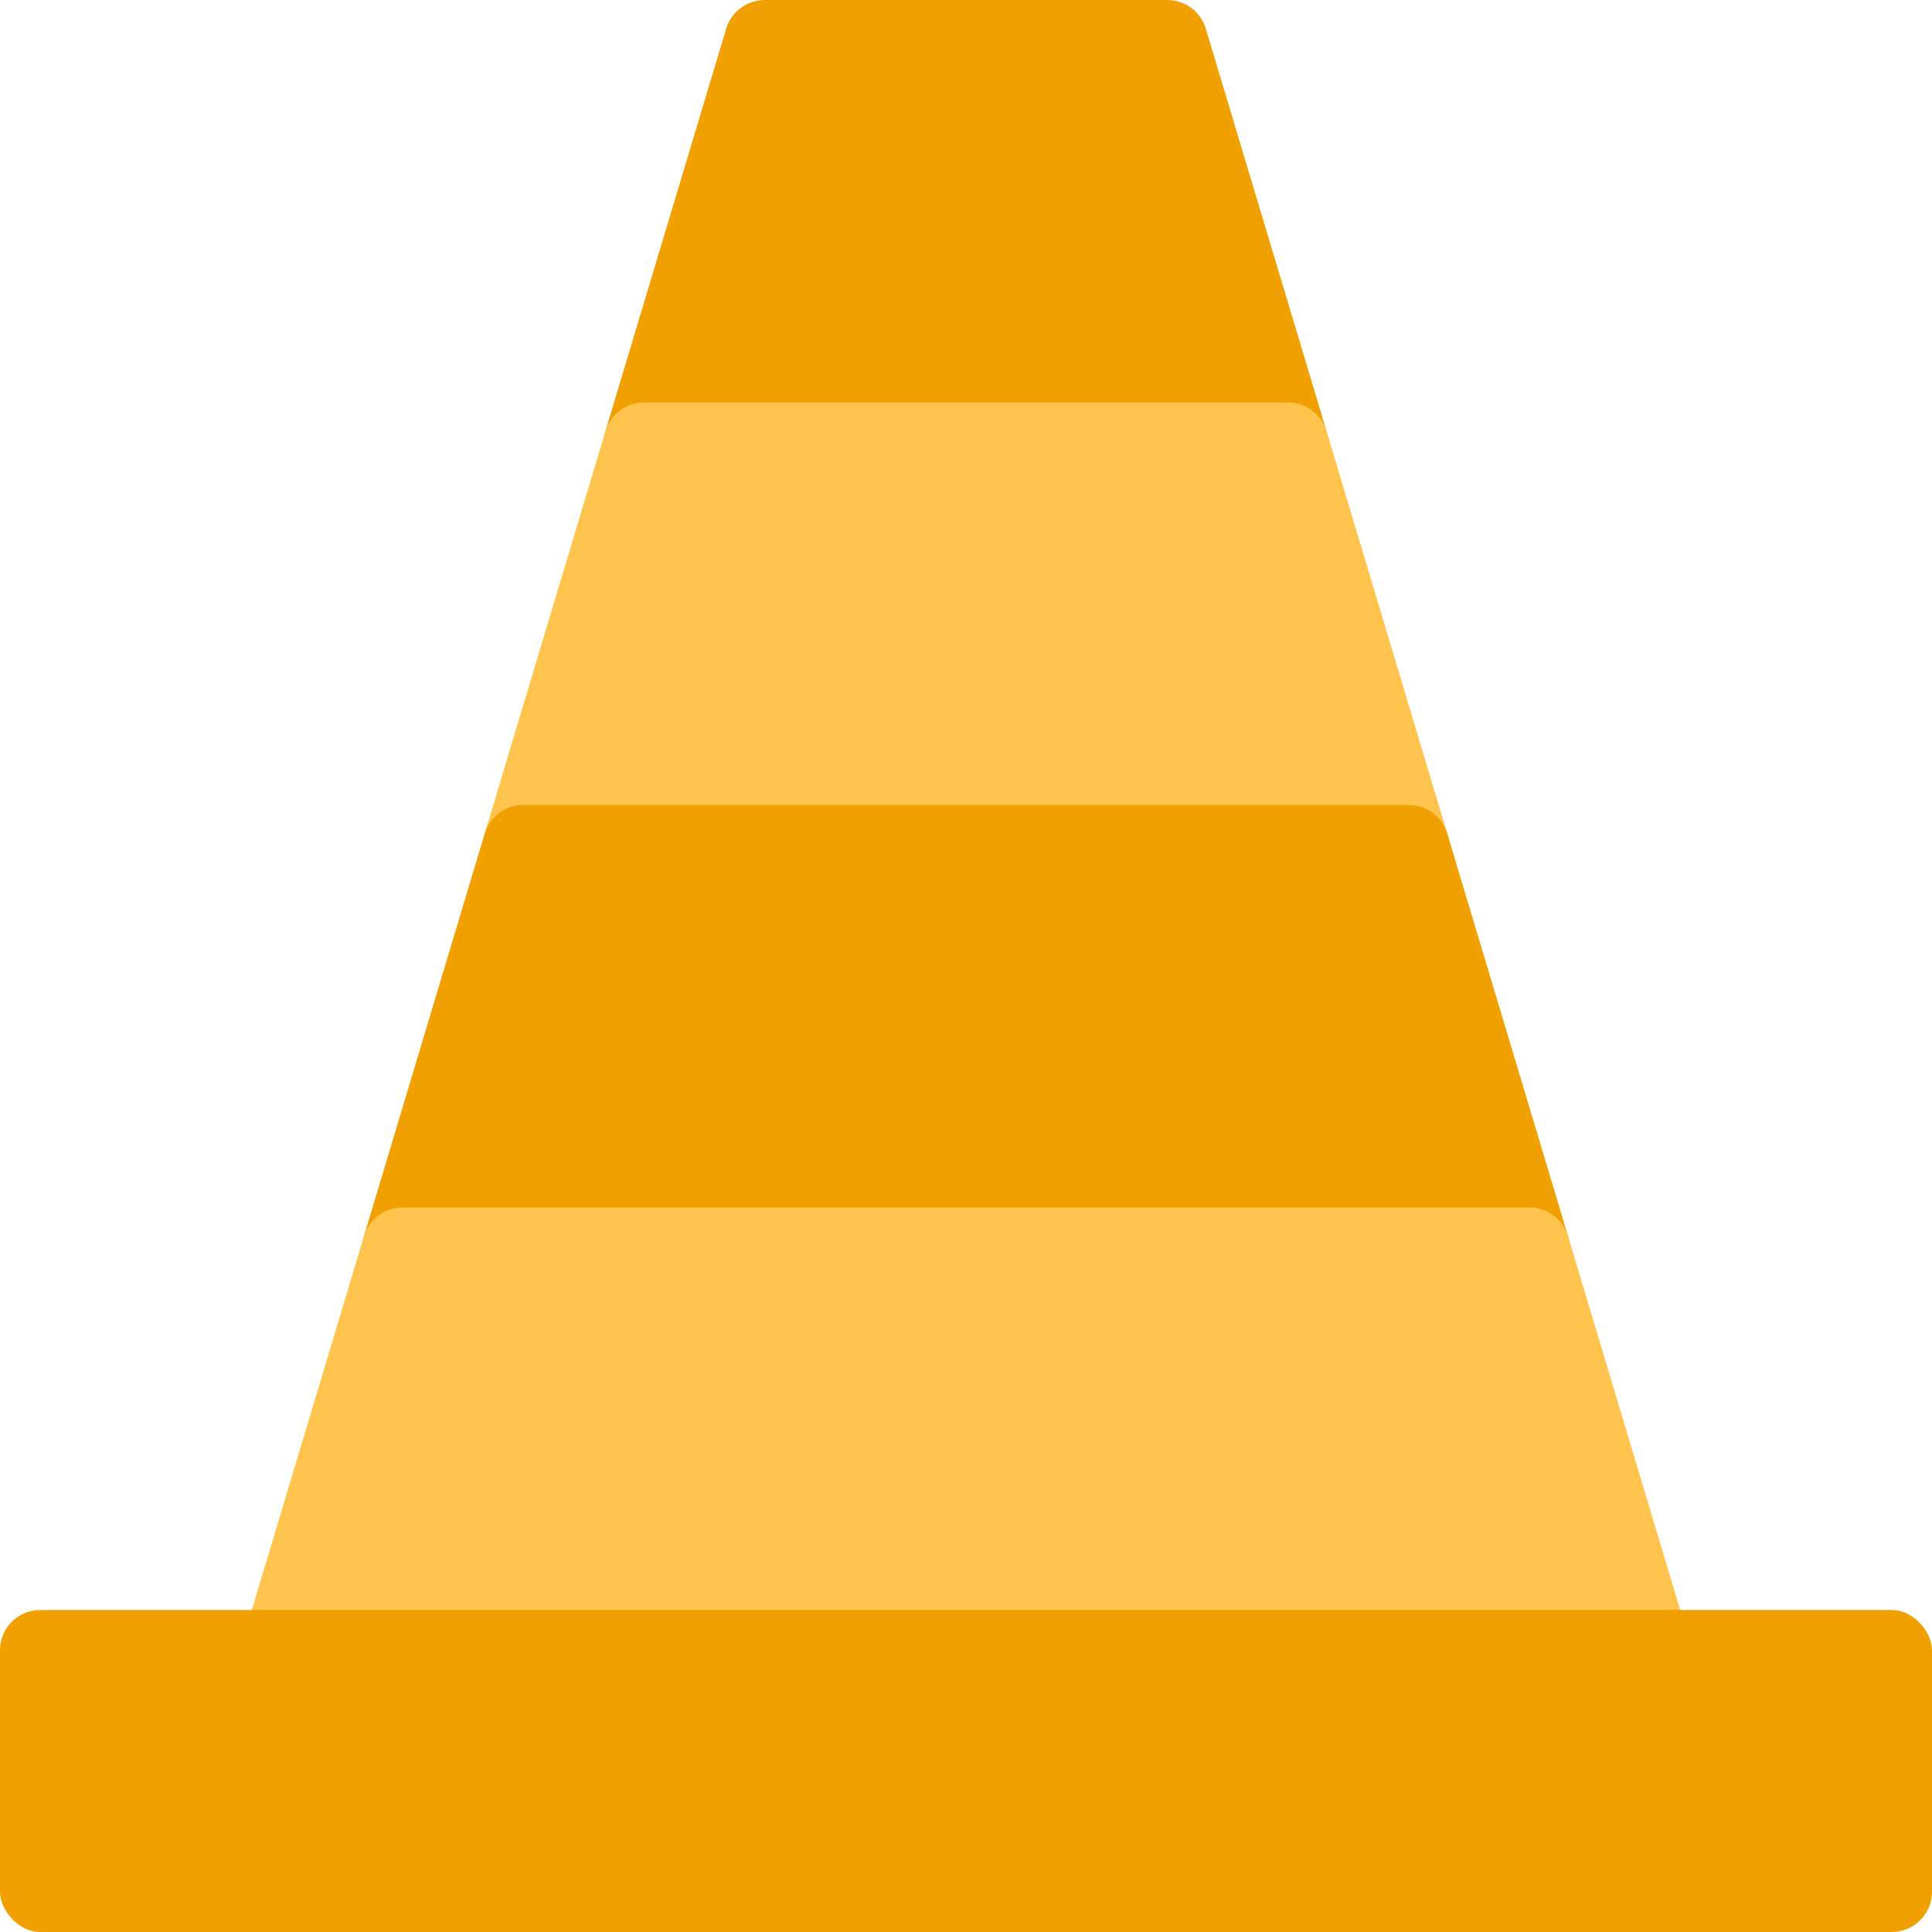 <?xml version="1.0" encoding="UTF-8"?>
<svg id="b" data-name="Layer 1" xmlns="http://www.w3.org/2000/svg" width="48" height="48" viewBox="0 0 48 48">
  <path d="m32.958,10.713L29.958.713c-.127-.423-.517-.713-.958-.713h-10c-.441,0-.831.29-.958.713l-3,10c-.091.303-.033.63.155.884.189.253.486.403.803.403h16c.316,0,.613-.149.803-.403.188-.254.246-.582.155-.884Z" fill="#f0a000"/>
  <path d="m35.958,20.713l-3-10c-.127-.423-.517-.713-.958-.713h-16c-.441,0-.831.29-.958.713l-3,10c-.091.303-.033.63.155.884.189.253.486.403.803.403h22c.316,0,.613-.149.803-.403.188-.254.246-.582.155-.884Z" fill="#ffc44d"/>
  <path d="m38.958,30.713l-3-10c-.127-.423-.517-.713-.958-.713H13c-.441,0-.831.29-.958.713l-3,10c-.091.303-.033.63.155.884.189.253.486.403.803.403h28c.316,0,.613-.149.803-.403.188-.254.246-.582.155-.884Z" fill="#f0a000"/>
  <path d="m41.958,40.713l-3-10c-.127-.423-.517-.713-.958-.713H10c-.441,0-.831.29-.958.713l-3,10c-.091.303-.033.63.155.884.189.253.486.403.803.403h34c.316,0,.613-.149.803-.403.188-.254.246-.582.155-.884Z" fill="#ffc44d"/>
  <rect y="40" width="48" height="8" rx="1" ry="1" fill="#f0a000"/>
</svg>